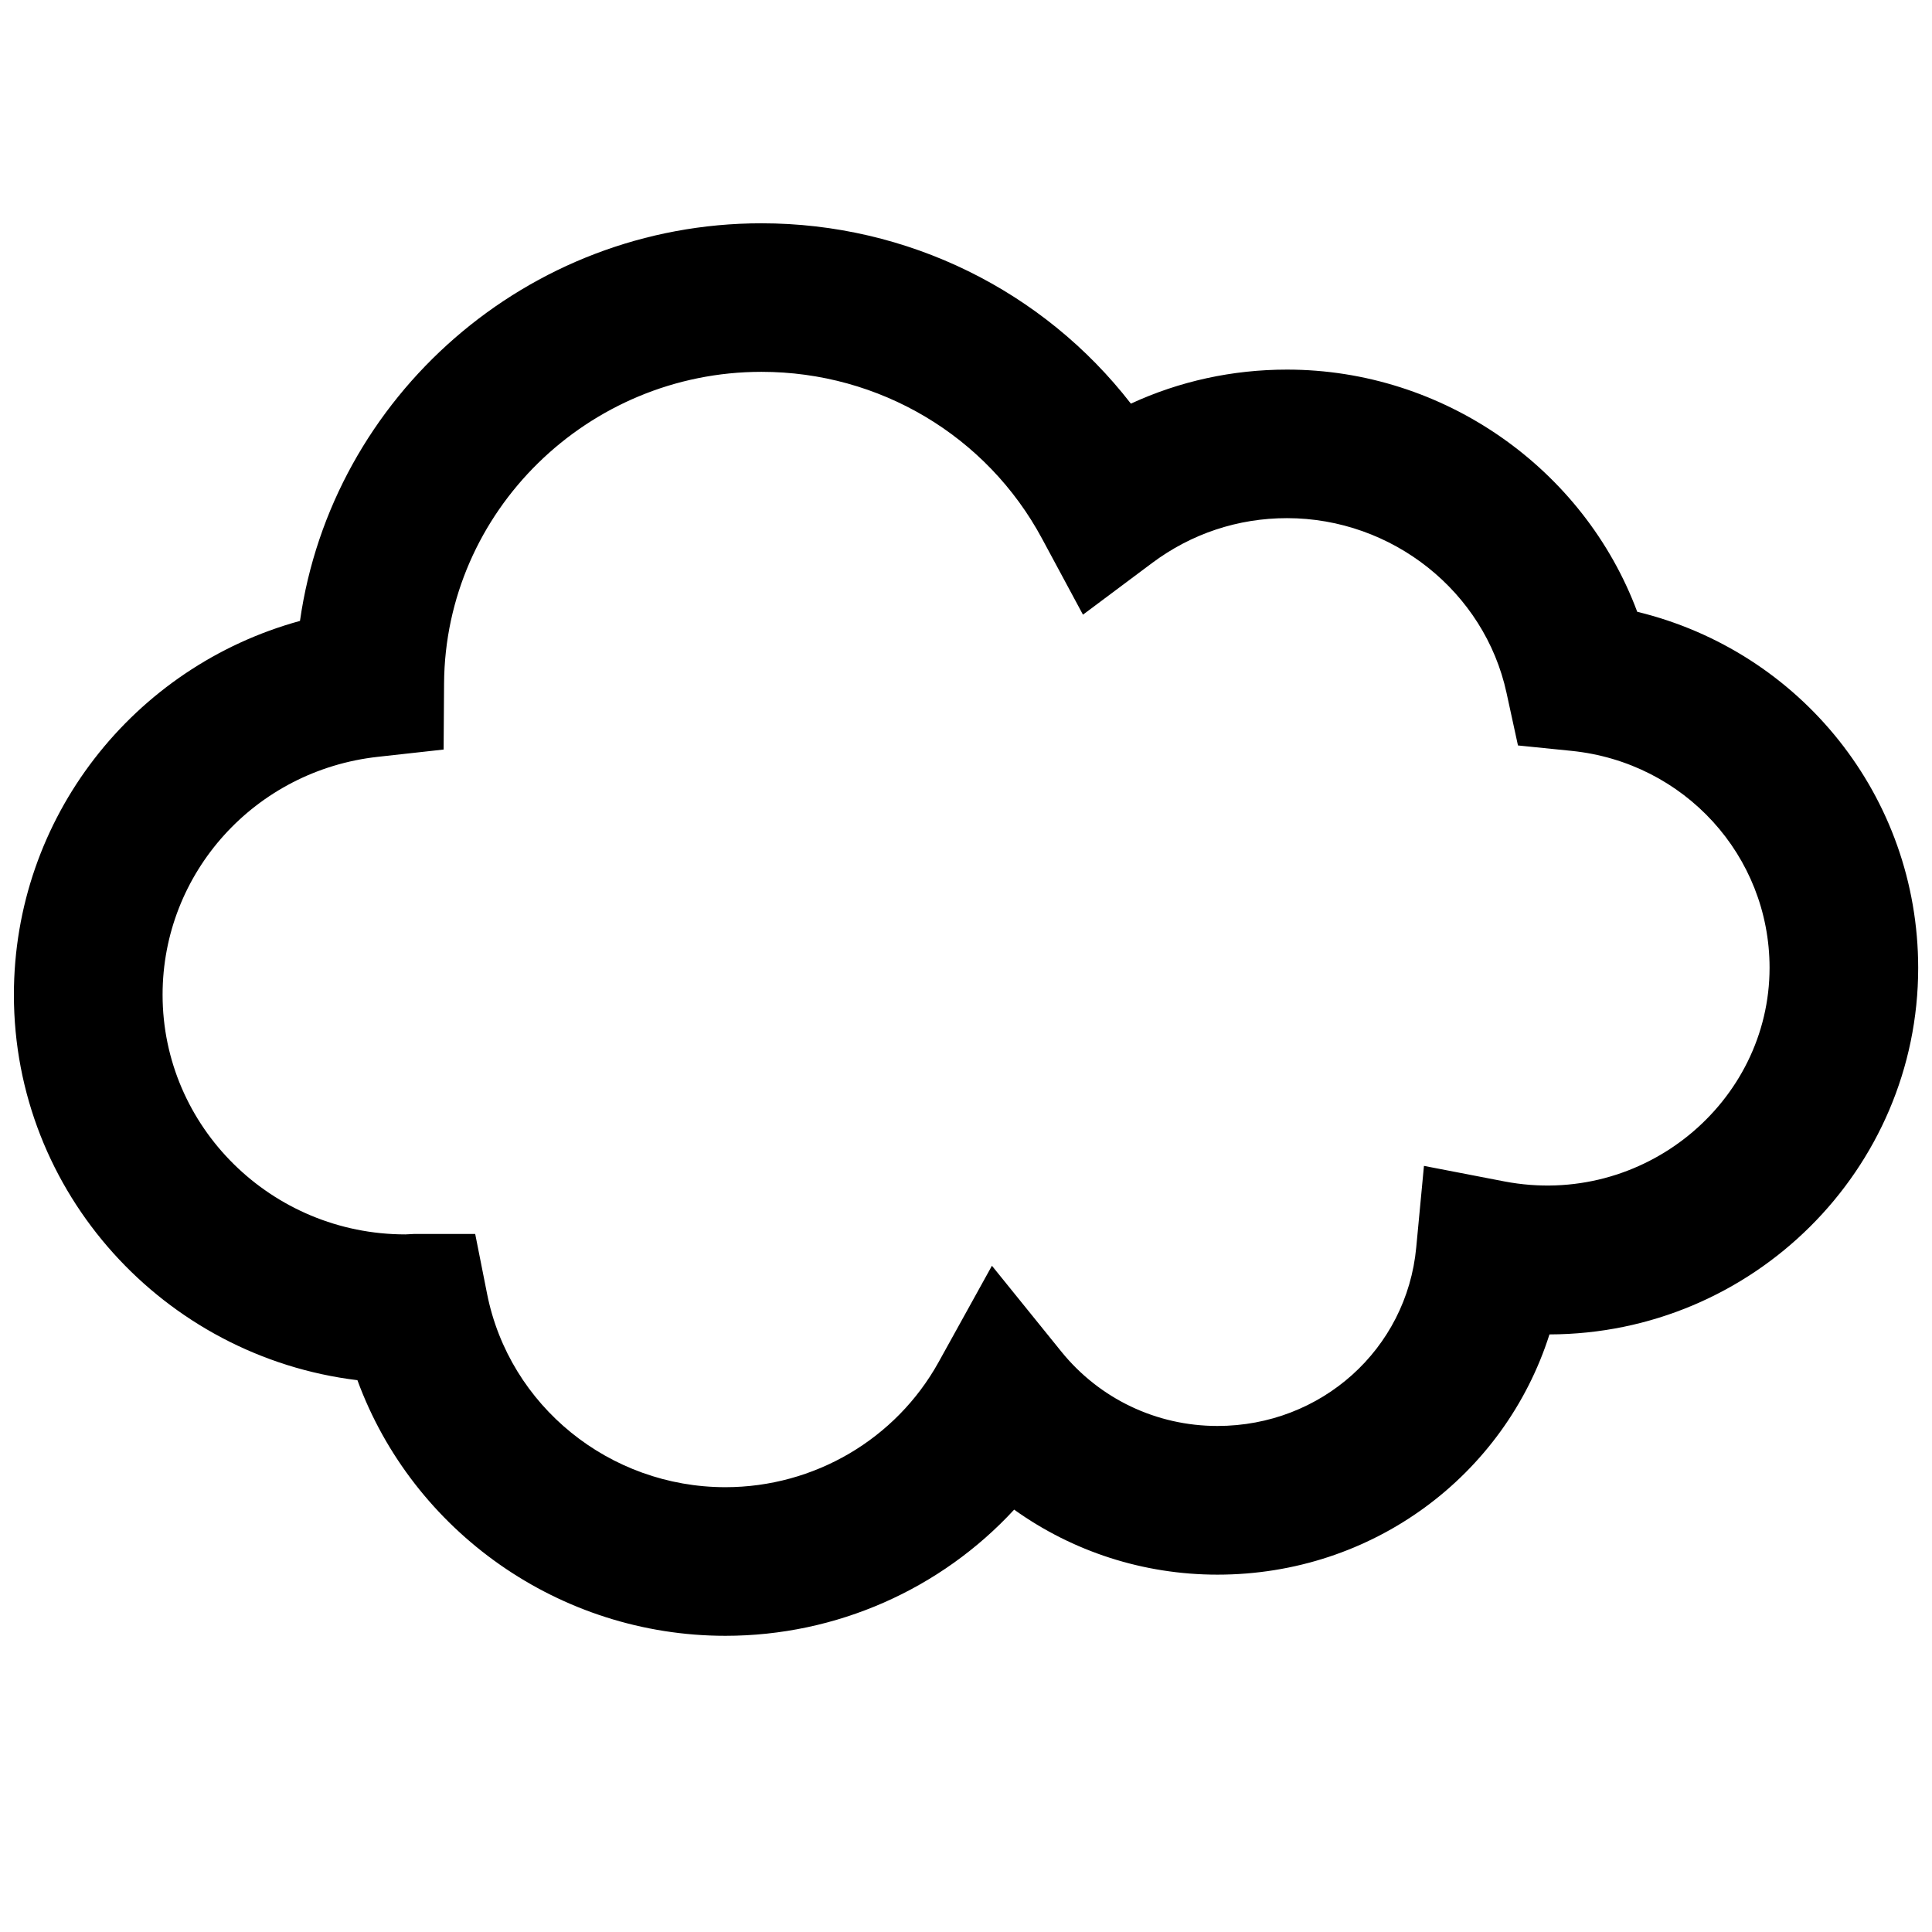 <?xml version="1.0" encoding="utf-8"?>
<!-- Generator: Adobe Illustrator 17.0.0, SVG Export Plug-In . SVG Version: 6.00 Build 0)  -->
<!DOCTYPE svg PUBLIC "-//W3C//DTD SVG 1.1//EN" "http://www.w3.org/Graphics/SVG/1.1/DTD/svg11.dtd">
<svg version="1.1" id="Layer_1" xmlns="http://www.w3.org/2000/svg" xmlns:xlink="http://www.w3.org/1999/xlink" x="0px" y="0px"
	 width="26px" height="26px" viewBox="0 0 26 26" enable-background="new 0 0 26 26" xml:space="preserve">
<path d="M22.033,8.233c-0.717-1.924-2.6-3.259-4.713-3.259c-0.735,0-1.447,0.156-2.101,0.458c-1.176-1.518-3.002-2.427-4.972-2.427
	c-3.152,0-5.781,2.333-6.21,5.351c-2.244,0.616-3.85,2.651-3.85,5.032c0,2.665,2.021,4.87,4.623,5.186
	c0.745,2.033,2.715,3.44,4.953,3.44c1.496,0,2.9-0.63,3.885-1.698c0.788,0.564,1.739,0.875,2.736,0.875
	c2.09,0,3.864-1.335,4.468-3.233c2.736-0.006,4.962-2.217,4.962-4.933C25.813,10.718,24.229,8.766,22.033,8.233z M20.245,15.899
	l-1.082-0.209l-0.104,1.098c-0.128,1.369-1.278,2.402-2.675,2.402c-0.82,0-1.587-0.365-2.102-1.002l-0.933-1.154l-0.719,1.299
	c-0.575,1.036-1.674,1.681-2.868,1.681c-1.56,0-2.908-1.094-3.207-2.602l-0.16-0.806H5.575l-0.119,0.006
	c-1.802,0-3.268-1.446-3.268-3.225c0-1.644,1.246-3.02,2.897-3.202l0.885-0.098l0.006-0.89c0.015-2.312,1.932-4.193,4.272-4.193
	c1.585,0,3.032,0.86,3.776,2.246l0.55,1.022l0.93-0.695c0.528-0.395,1.156-0.604,1.816-0.604c1.415,0,2.658,0.988,2.954,2.351
	l0.154,0.708l0.722,0.073c1.518,0.155,2.663,1.41,2.664,2.918C23.814,14.834,22.114,16.257,20.245,15.899z"/>
</svg>
